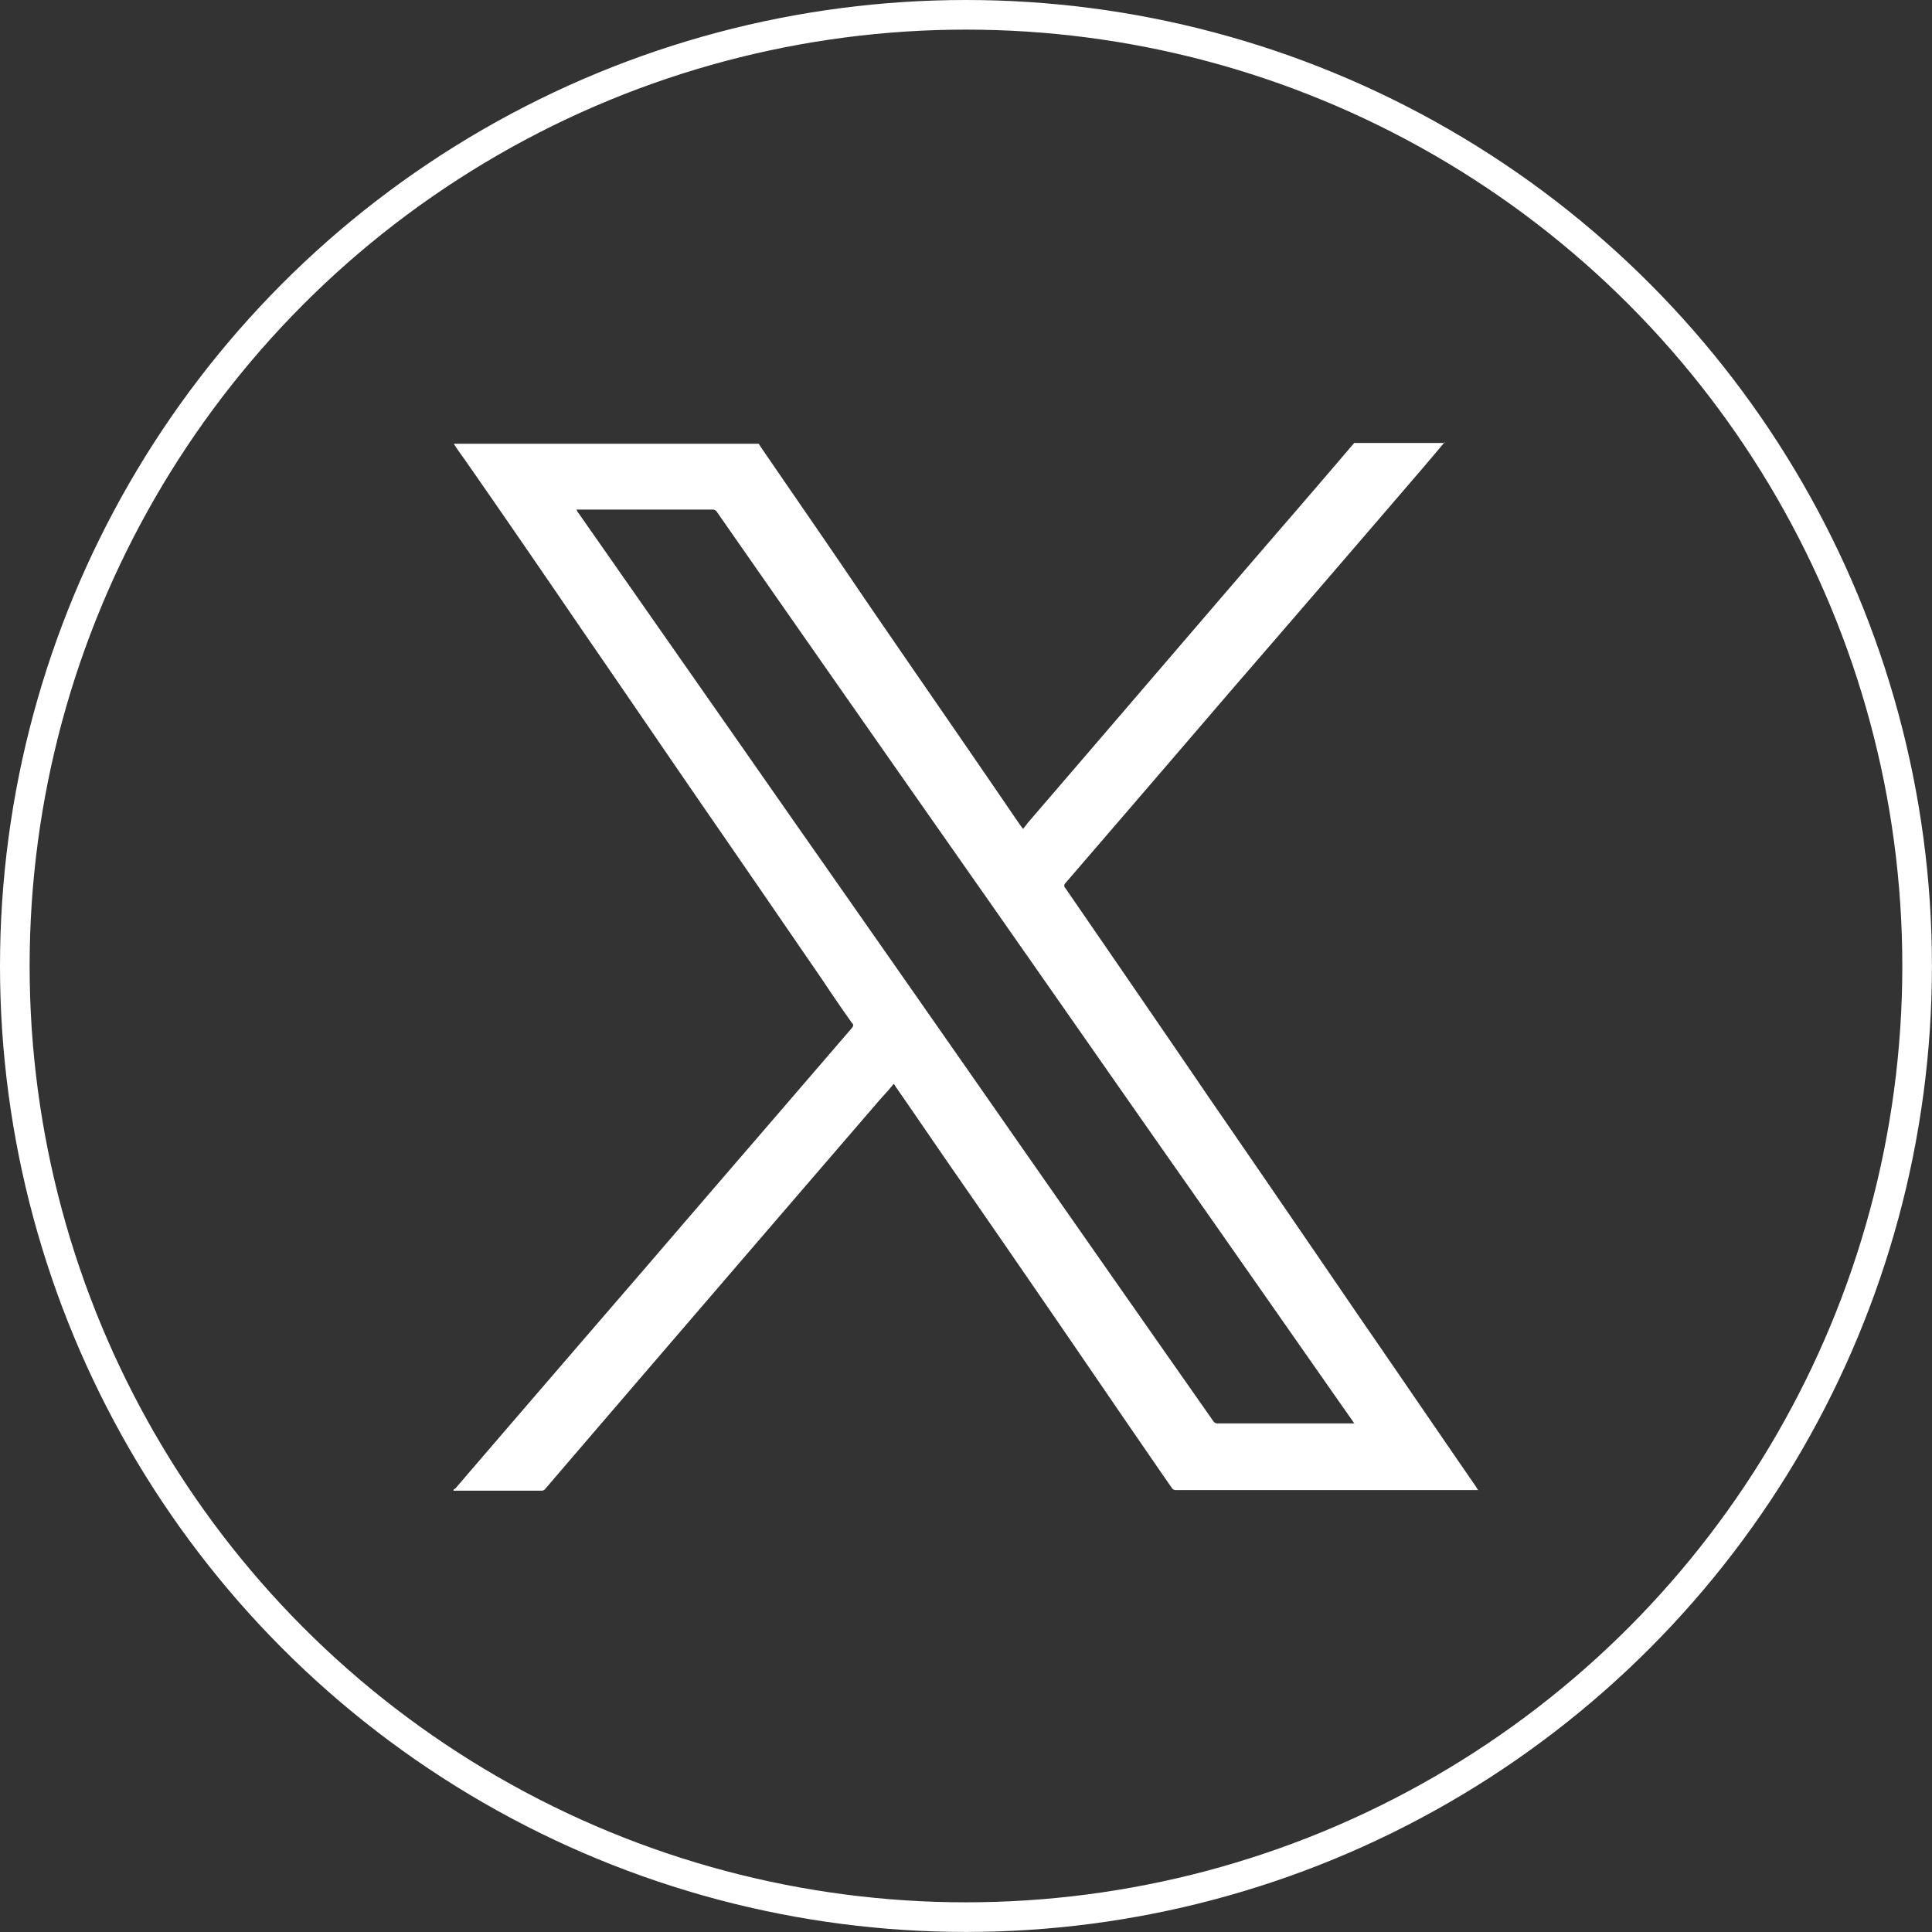 <svg xmlns="http://www.w3.org/2000/svg" width="32.609" height="32.609" viewBox="0 0 32.609 32.609">
  <rect x="0" y="0" width="32.609" height="32.609" fill="#333333" stroke="none"/>
  <g id="Raggruppa_21180" data-name="Raggruppa 21180" transform="translate(-4298.623 -1677.576)">
    <circle id="Ellisse_1368" data-name="Ellisse 1368" cx="16.054" cy="16.054" r="16.054" transform="translate(4298.873 1677.826)" fill="none" stroke="#fff" stroke-miterlimit="10" stroke-width="0.5"/>
    <path id="Tracciato_14186" data-name="Tracciato 14186" d="M594.008,24.2c-.121.148-.252.3-.373.443-1.059,1.233-2.127,2.474-3.195,3.707q-1.419,1.654-2.838,3.3a.058.058,0,0,0,0,.087c.8,1.163,1.606,2.335,2.4,3.5q1.263,1.835,2.517,3.672c.677.981,1.345,1.962,2.022,2.943,0,.009.017.026.026.043h-5.1a.079.079,0,0,1-.069-.035c-.643-.929-1.276-1.858-1.918-2.795-.573-.833-1.146-1.667-1.719-2.491-.347-.5-.686-1-1.033-1.5,0-.009-.018-.026-.026-.035-.078.1-.156.182-.234.269q-2.591,3.007-5.173,6.015l-.469.547a.079.079,0,0,1-.069.035h-1.484V41.89c.009-.009.026-.018.035-.026q1.6-1.862,3.2-3.715c1.163-1.354,2.326-2.7,3.489-4.053.026-.035.035-.052,0-.087-.173-.243-.338-.486-.5-.729-.668-.972-1.328-1.936-2-2.908-.651-.946-1.3-1.9-1.953-2.847-.694-1.015-1.389-2.031-2.092-3.038-.061-.087-.121-.165-.173-.252h5.147c.009.017.018.026.026.043.564.825,1.137,1.649,1.7,2.483.842,1.232,1.693,2.456,2.534,3.689.069.1.13.191.2.286.026-.035.052-.061.078-.1,1.345-1.562,2.682-3.125,4.027-4.687.495-.573.99-1.146,1.484-1.727H594ZM592.48,40.779a.3.3,0,0,0-.026-.043c-.981-1.4-1.953-2.795-2.934-4.192-1.181-1.684-2.352-3.368-3.533-5.052q-2.135-3.046-4.271-6.111a.084.084,0,0,0-.078-.035h-2.292c.017.018.017.035.026.043,1.207,1.727,2.422,3.463,3.628,5.191q1.953,2.787,3.9,5.581,1.6,2.292,3.2,4.574a.085.085,0,0,0,.078.035h2.291Z" transform="translate(3729.004 1660.831)" fill="#fff"/>
  </g>
</svg>
